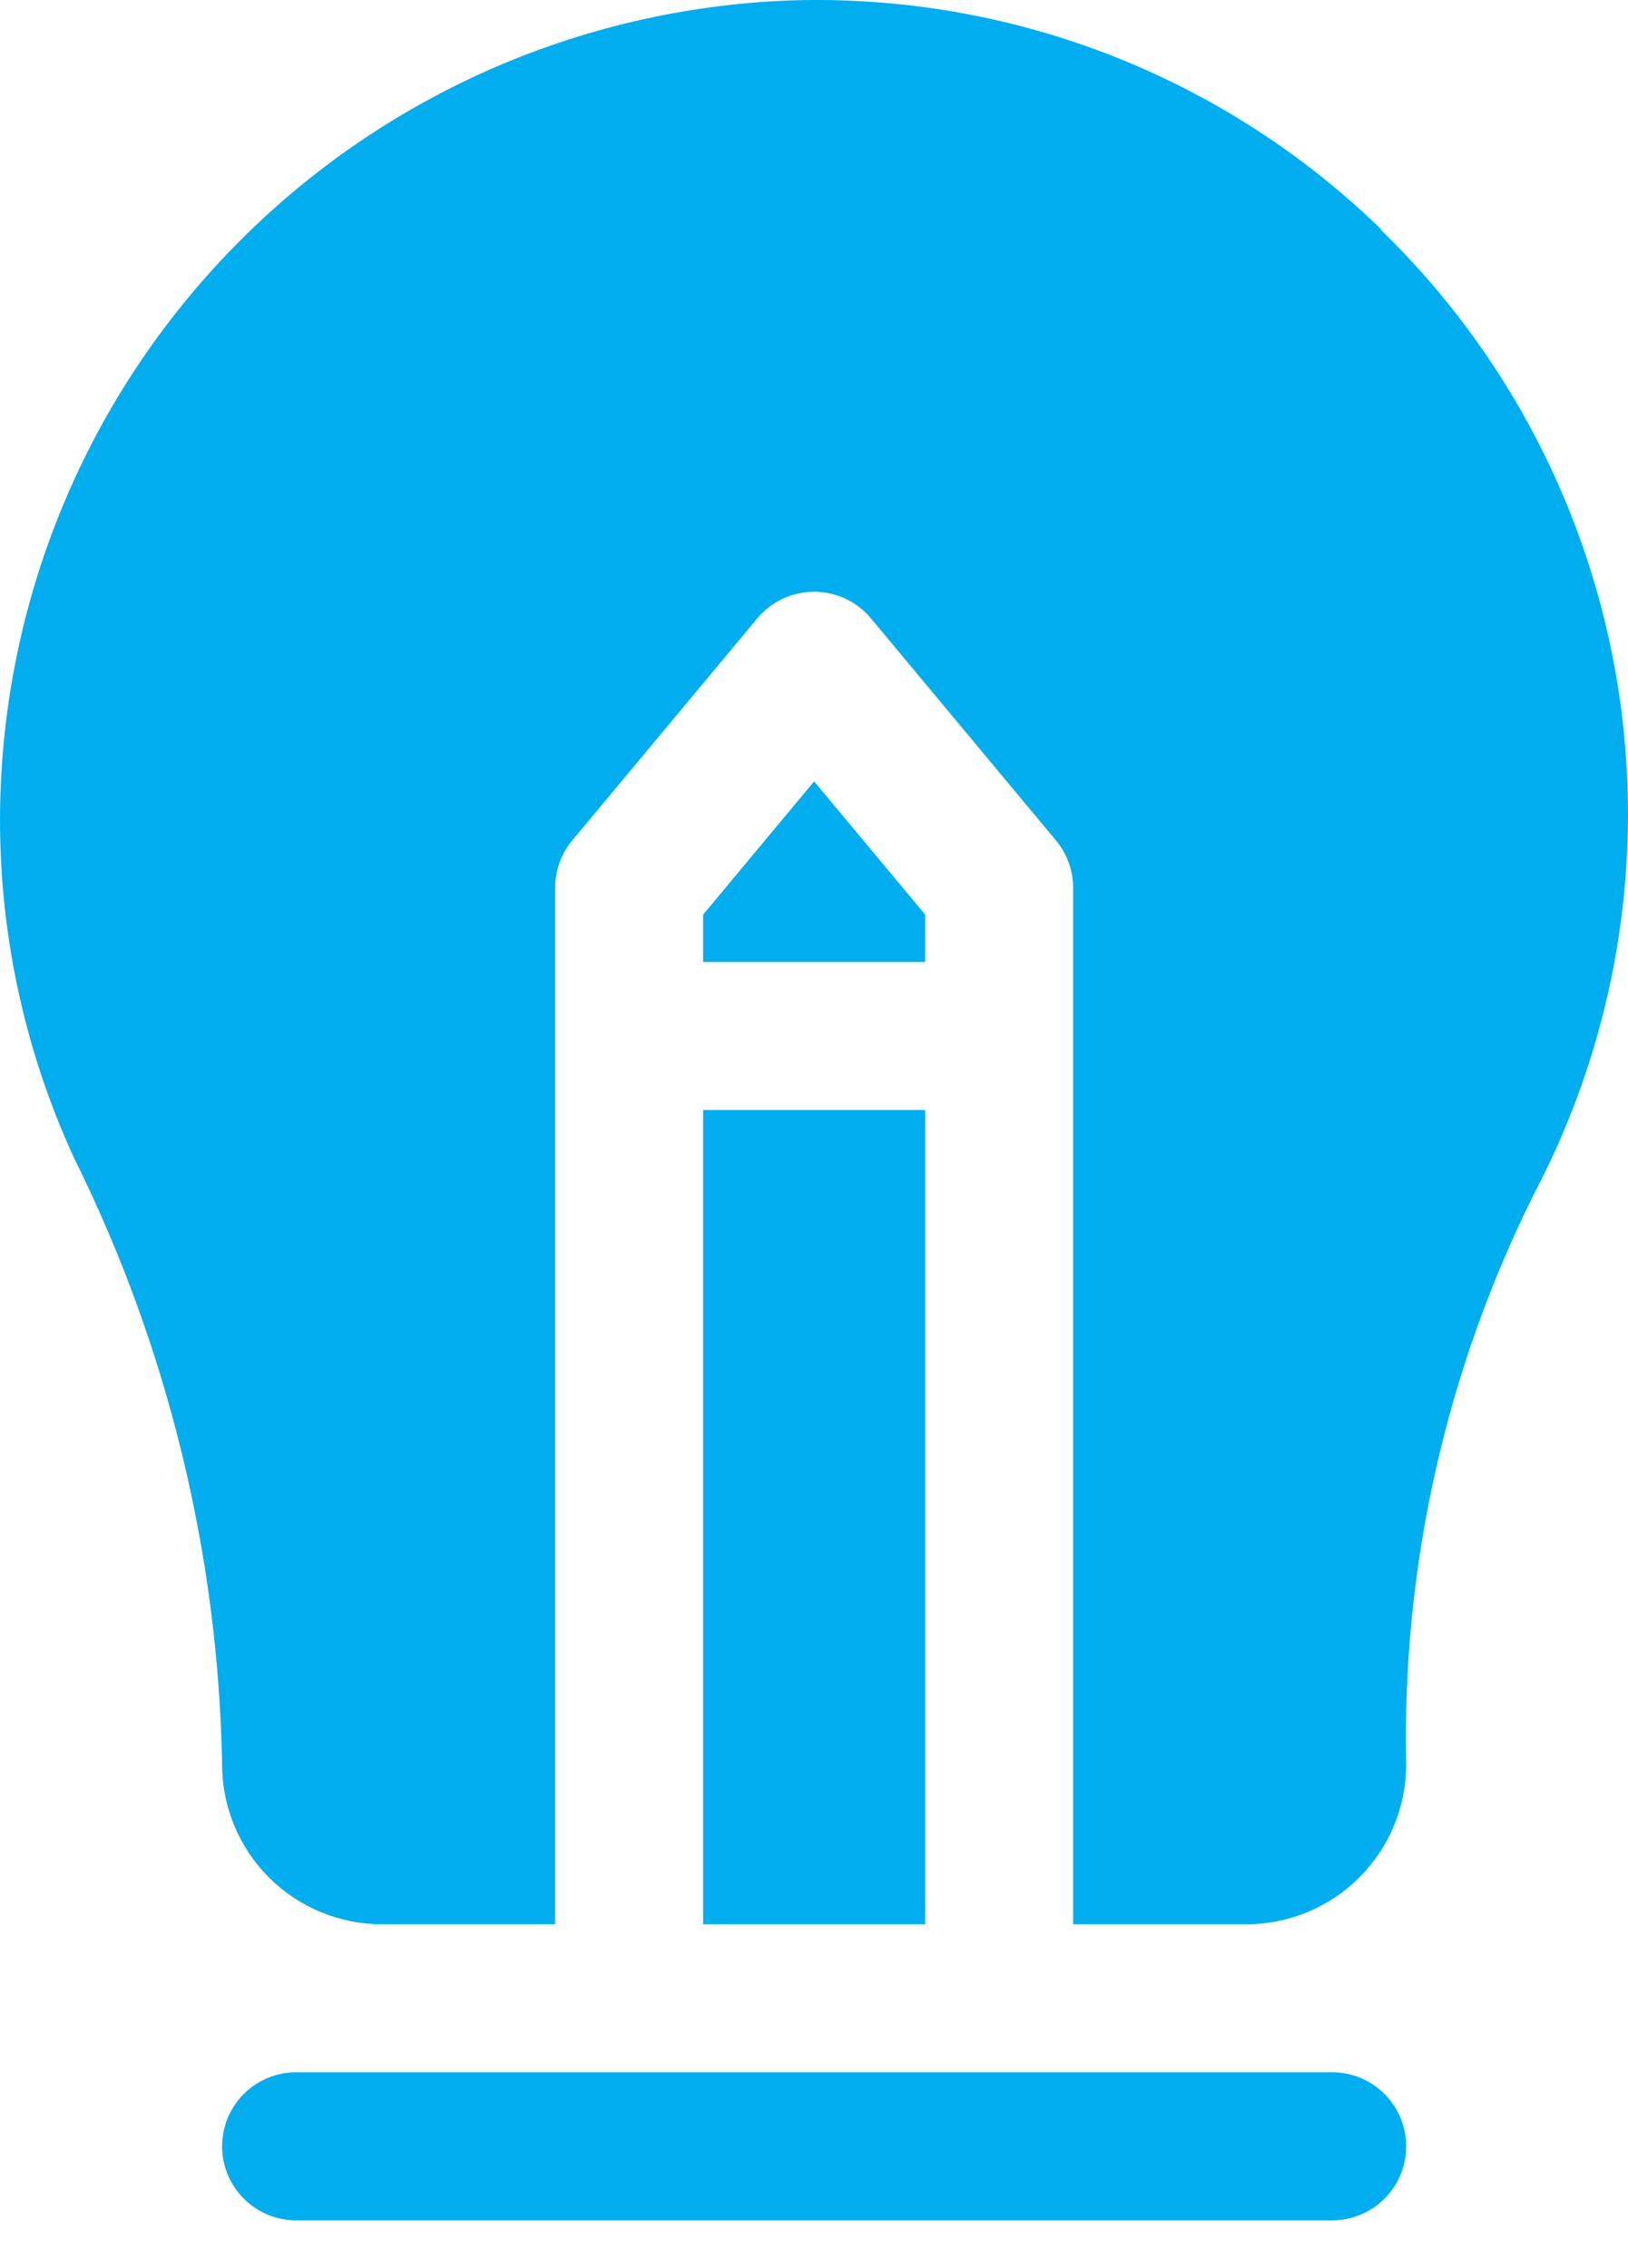 <svg width="28" height="39" viewBox="0 0 28 39" fill="none" xmlns="http://www.w3.org/2000/svg">
<path d="M22.912 35.633H5.093C4.756 35.633 4.432 35.767 4.193 36.006C3.954 36.245 3.82 36.569 3.82 36.906C3.82 37.244 3.954 37.567 4.193 37.806C4.432 38.045 4.756 38.179 5.093 38.179H22.912C23.25 38.179 23.573 38.045 23.812 37.806C24.051 37.567 24.185 37.244 24.185 36.906C24.185 36.569 24.051 36.245 23.812 36.006C23.573 35.767 23.25 35.633 22.912 35.633Z" fill="#00AEEF"/>
<path d="M12.093 19.087H15.912V33.088H12.093V19.087Z" fill="#00AEEF"/>
<path d="M15.912 15.727L14.002 13.436L12.093 15.727V16.542H15.912V15.727Z" fill="#00AEEF"/>
<path d="M23.752 3.941C22.407 2.633 20.812 1.61 19.062 0.934C17.313 0.259 15.444 -0.056 13.57 0.008C9.963 0.148 6.547 1.663 4.024 4.244C1.5 6.824 0.061 10.273 0.002 13.882C-0.031 15.963 0.404 18.024 1.275 19.915C2.885 23.158 3.754 26.718 3.82 30.339C3.82 31.068 4.11 31.767 4.625 32.283C5.141 32.798 5.84 33.088 6.569 33.088H9.548V15.269C9.547 14.972 9.651 14.683 9.84 14.454L13.022 10.636C13.142 10.492 13.291 10.376 13.461 10.296C13.63 10.217 13.815 10.175 14.002 10.175C14.19 10.175 14.374 10.217 14.544 10.296C14.713 10.376 14.863 10.492 14.982 10.636L18.164 14.454C18.354 14.683 18.458 14.972 18.457 15.269V33.088H21.435C22.165 33.088 22.864 32.798 23.379 32.283C23.895 31.767 24.185 31.068 24.185 30.339C24.111 26.928 24.871 23.55 26.399 20.5C27.801 17.825 28.301 14.769 27.824 11.787C27.347 8.805 25.919 6.057 23.752 3.954V3.941Z" fill="#00AEEF"/>
</svg>
